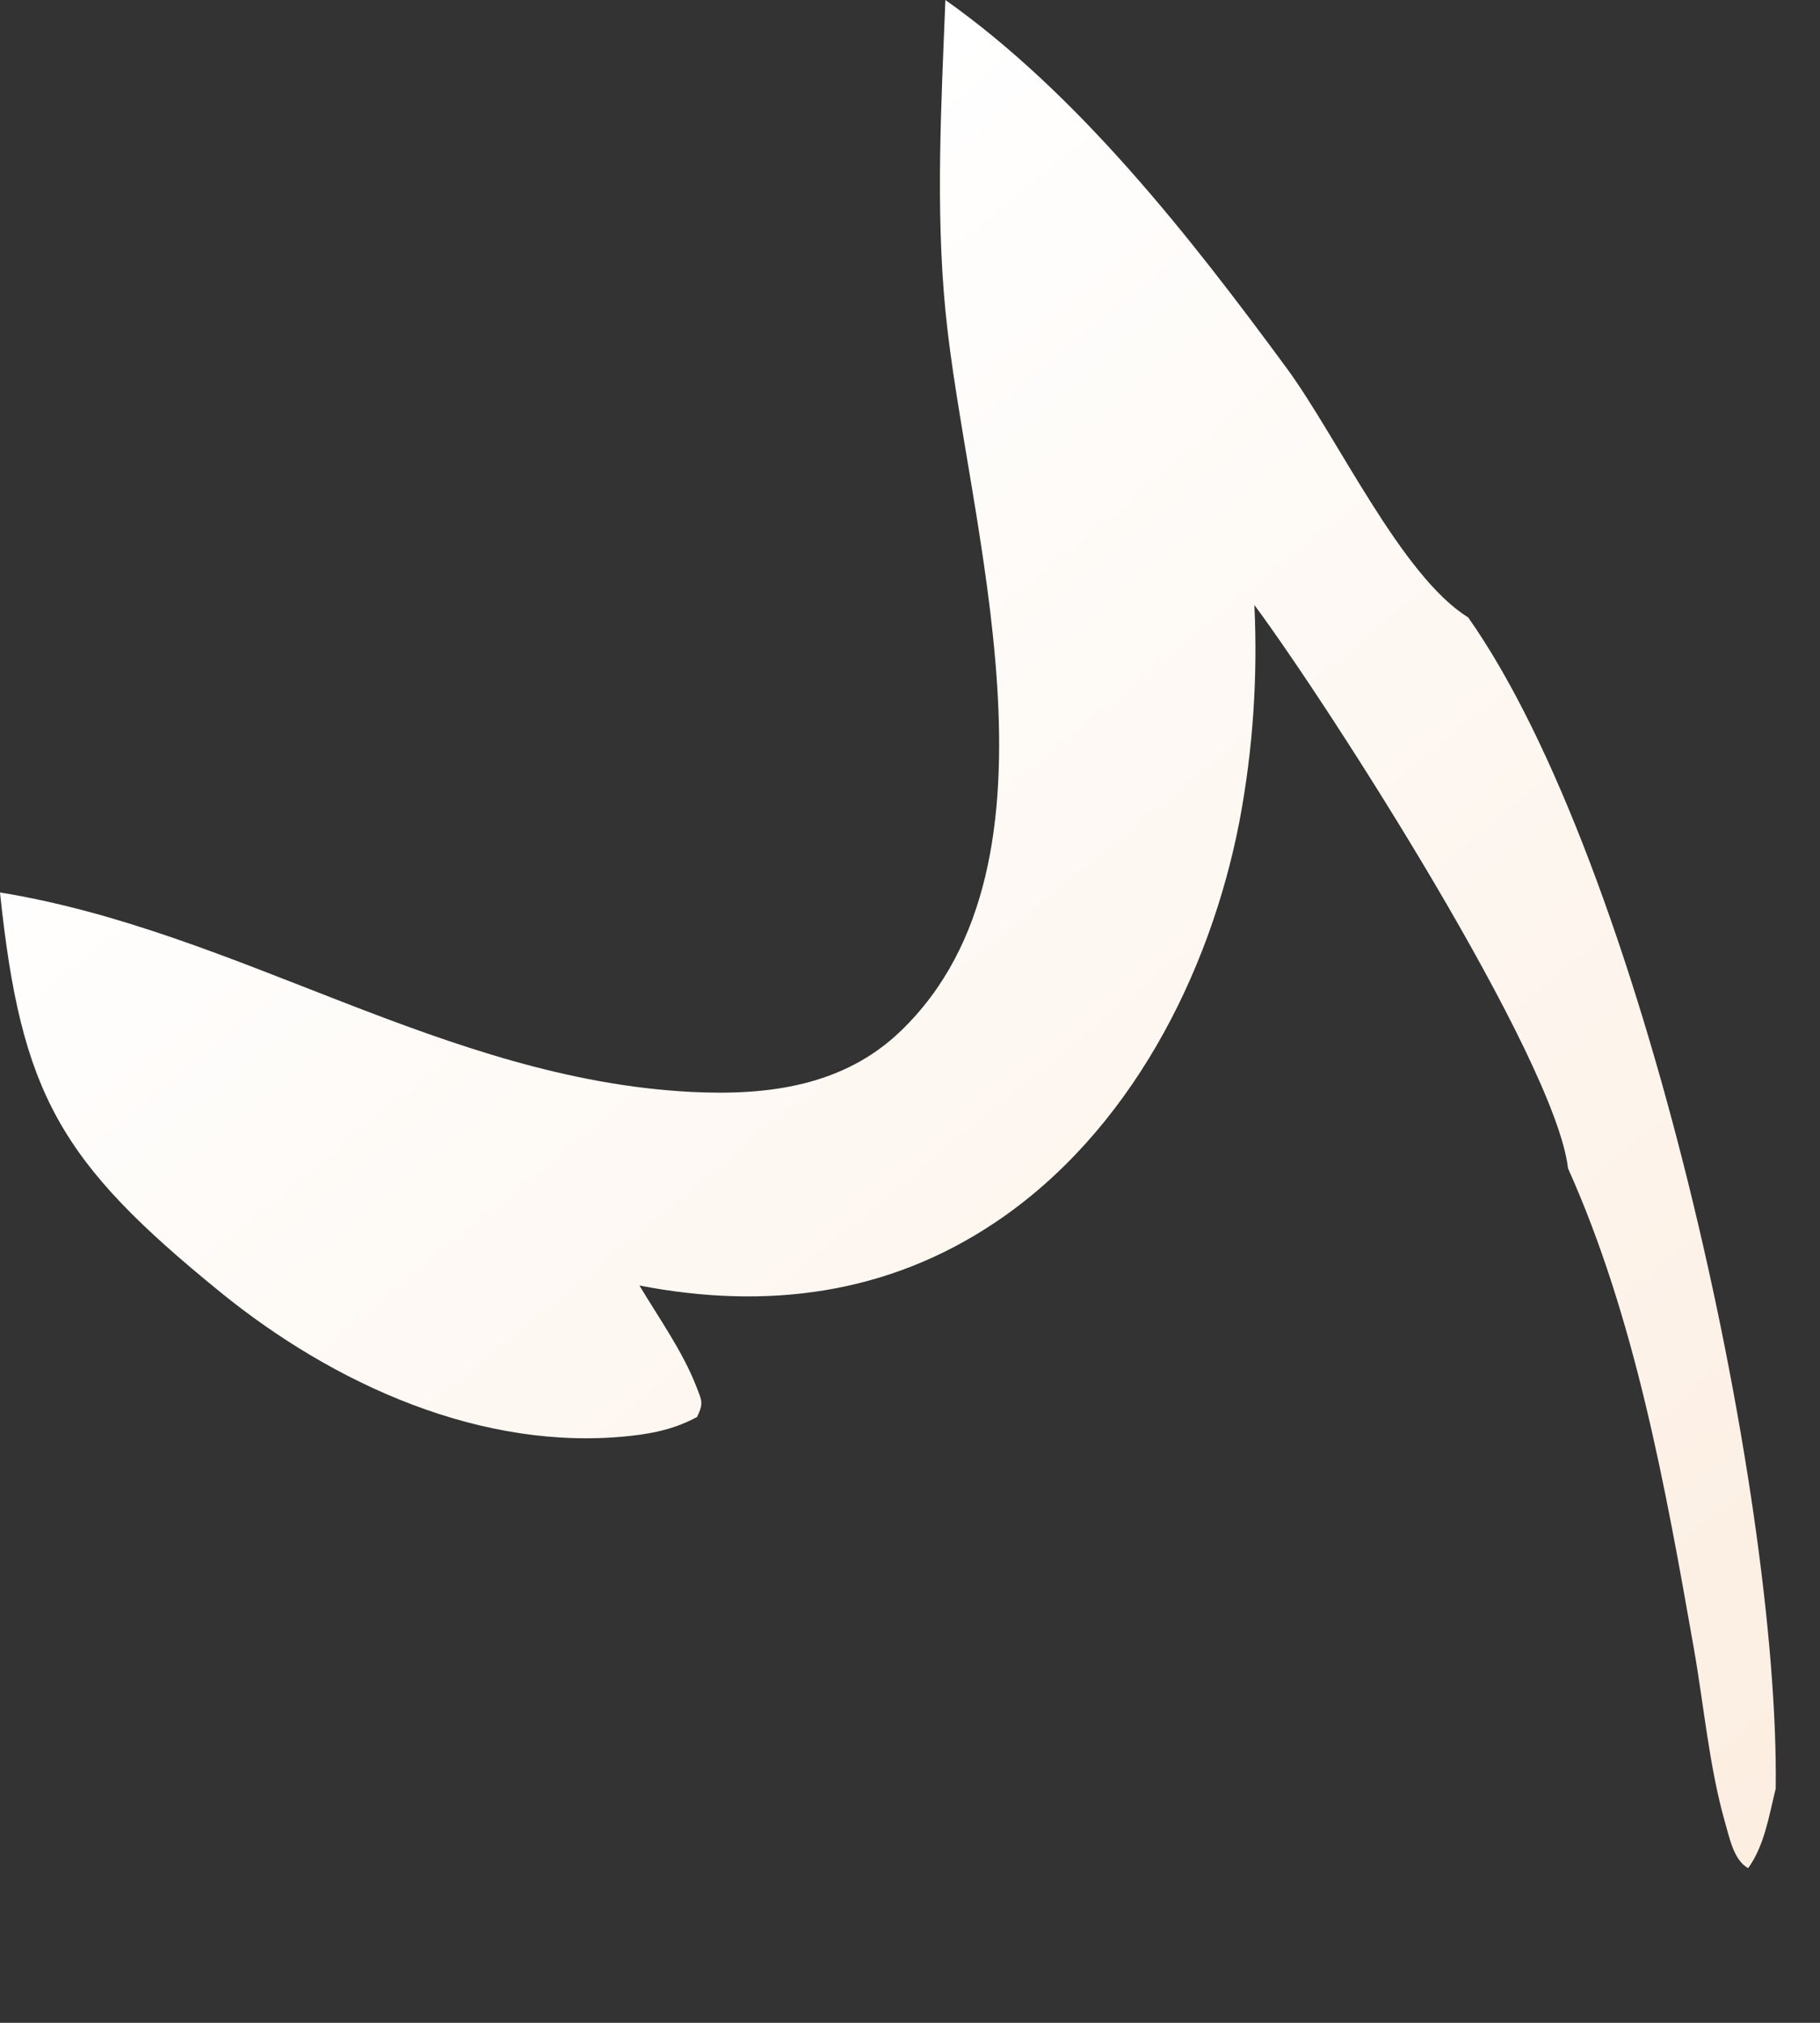 <?xml version="1.0" encoding="utf-8"?>
<svg xmlns="http://www.w3.org/2000/svg" fill="none" height="100%" overflow="visible" preserveAspectRatio="none" style="display: block;" viewBox="0 0 9 10" width="100%">
<rect x="0" y="0" width="9" height="10" fill="#333333" stroke="none"/>
<path d="M4.675 0C5.334 0.466 5.886 1.172 6.362 1.819C6.613 2.16 6.931 2.849 7.26 3.052C8.117 4.268 8.8 7.37 8.781 8.842C8.748 8.975 8.726 9.122 8.645 9.235C8.573 9.198 8.551 9.079 8.529 9.004C8.452 8.733 8.425 8.425 8.376 8.148C8.236 7.353 8.086 6.516 7.754 5.776C7.692 5.234 6.571 3.487 6.203 2.991C6.22 3.347 6.196 3.705 6.13 4.056C5.983 4.821 5.582 5.6 4.923 6.042C4.387 6.402 3.787 6.476 3.162 6.355C3.257 6.514 3.378 6.684 3.444 6.856C3.471 6.926 3.48 6.936 3.447 7.005C3.343 7.061 3.239 7.085 3.121 7.098C2.385 7.18 1.647 6.841 1.09 6.388C0.296 5.743 0.104 5.41 0 4.412C1.183 4.604 2.196 5.335 3.418 5.398C3.794 5.417 4.171 5.37 4.454 5.097C5.332 4.253 4.774 2.568 4.675 1.534C4.626 1.027 4.655 0.508 4.675 0Z" fill="url(#paint0_linear_0_27918)" id="Vector"/>
<defs>
<linearGradient gradientUnits="userSpaceOnUse" id="paint0_linear_0_27918" x1="8.13" x2="2.137" y1="9.567" y2="2.251">
<stop stop-color="#FCEEE1"/>
<stop offset="1" stop-color="white"/>
</linearGradient>
</defs>
</svg>